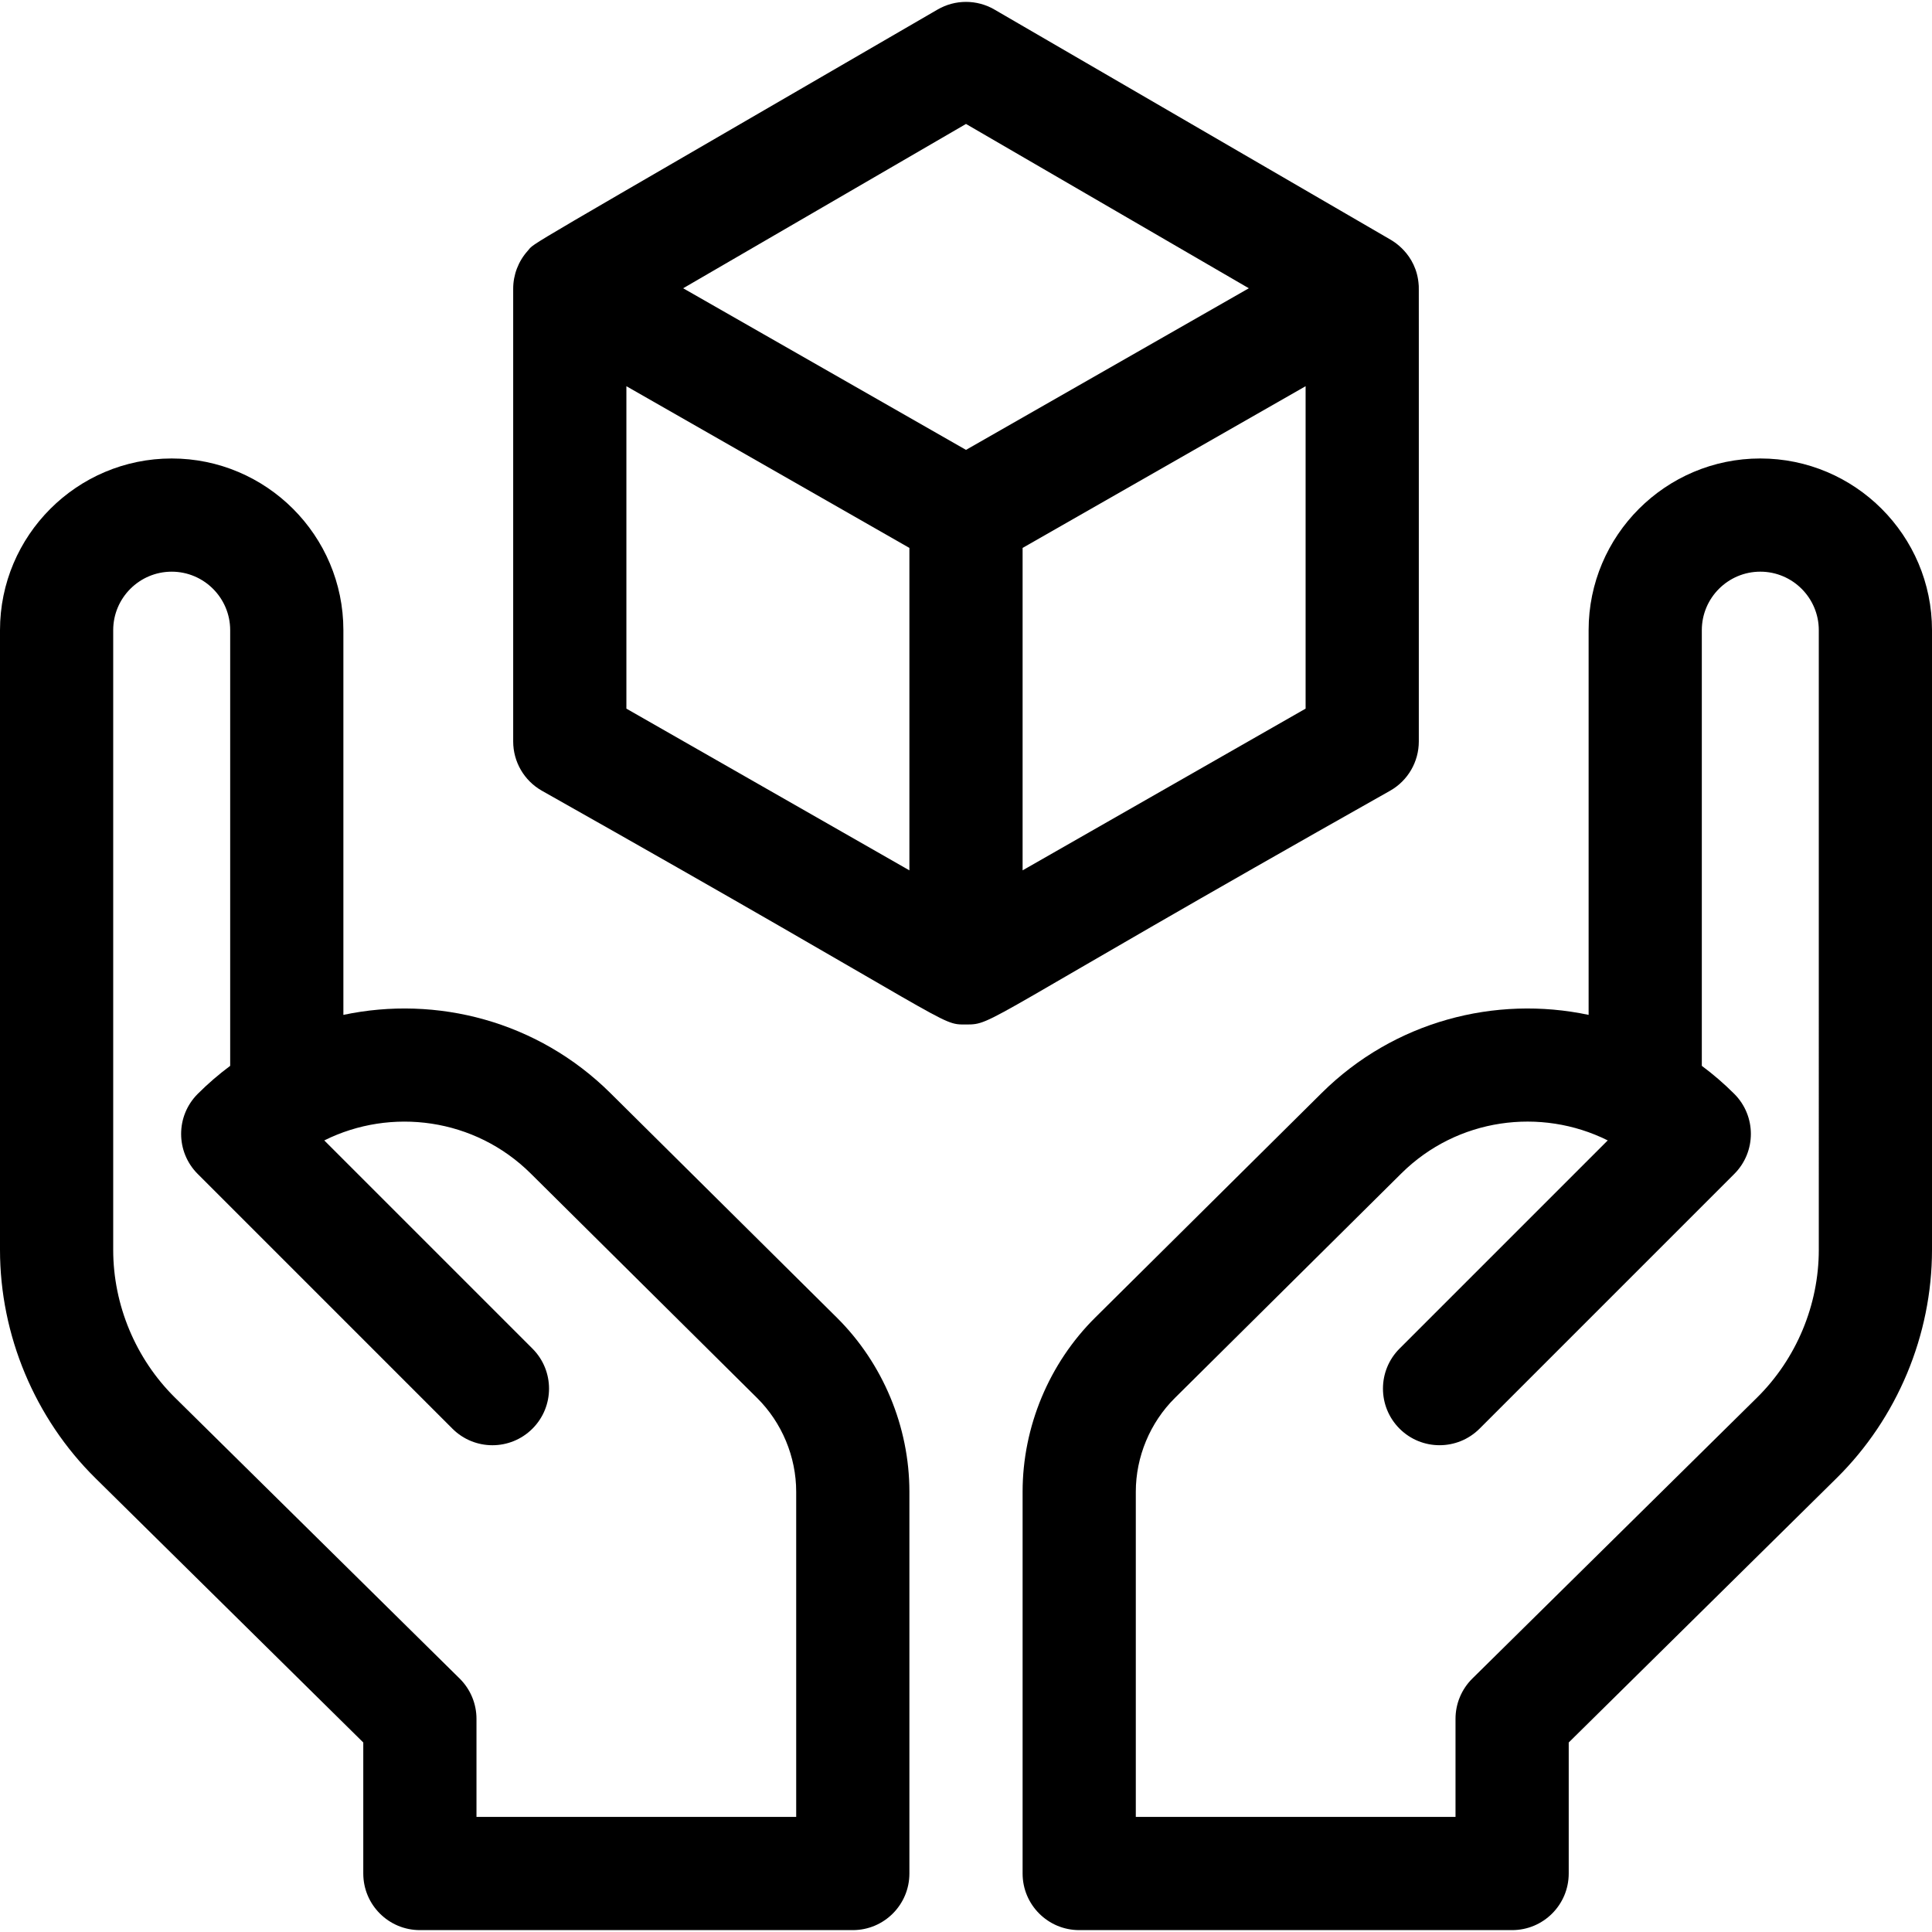 <svg id="Capa_1" enable-background="new 0 0 512 512" height="512" viewBox="0 0 512 512" width="512" xmlns="http://www.w3.org/2000/svg"><g><path d="m376 196.5c-.012-127.664.028-119.965-.031-120.921-.528-8.472-7.334-11.952-7.434-12.05l-105-61c-4.659-2.706-10.411-2.706-15.07 0-114.171 66.33-106.348 61.407-108.649 63.982-2.45 2.743-3.816 6.322-3.816 9.989v120c0 5.383 2.884 10.353 7.558 13.023 111.142 62.692 105.222 61.977 112.442 61.977 7.449 0 3.012-.25 112.442-61.977 4.674-2.67 7.558-7.64 7.558-13.023zm-120-163.652 74.955 43.545-74.955 42.831-74.955-42.831zm-90 69.5 75 42.857v85.448l-75-42.857zm180 85.447-75 42.857v-85.448l75-42.857z"/><path d="m161.747 289.662c-19.207-19.045-46.022-25.945-70.747-20.708v-101.954c0-25.089-20.411-45.5-45.5-45.5s-45.5 20.411-45.5 45.5v164.233c0 22.585 9.22 44.637 25.295 60.501l70.978 70.044v34.722c0 8.284 6.716 15 15 15h114.727c8.284 0 15-6.716 15-15v-101.166c0-17.212-7.01-34.035-19.232-46.156zm49.253 191.838h-84.727v-25.994c0-4.013-1.608-7.858-4.464-10.677l-75.441-74.449c-10.402-10.264-16.368-24.533-16.368-39.147v-164.233c0-8.547 6.953-15.5 15.5-15.5s15.5 6.953 15.5 15.5v115.462c-3.006 2.232-5.883 4.708-8.606 7.432-5.858 5.858-5.858 15.355 0 21.213l67.5 67.5c5.857 5.858 15.355 5.858 21.213 0s5.858-15.355 0-21.213l-55.172-55.172c17.719-8.834 39.892-5.928 54.689 8.744l60.021 59.516c6.582 6.526 10.356 15.585 10.356 24.854v86.164z"/><path d="m466.5 121.5c-25.089 0-45.5 20.411-45.5 45.5v101.954c-24.721-5.232-51.542 1.665-70.747 20.709l-60.021 59.517c-12.222 12.119-19.232 28.942-19.232 46.154v101.166c0 8.284 6.716 15 15 15h114.727c8.284 0 15-6.716 15-15v-34.722l70.978-70.044c16.075-15.864 25.295-37.916 25.295-60.501v-164.233c0-25.089-20.411-45.5-45.5-45.5zm15.5 209.733c0 14.614-5.966 28.883-16.368 39.147l-75.442 74.449c-2.856 2.819-4.464 6.664-4.464 10.677v25.994h-84.726v-86.166c0-9.268 3.774-18.327 10.355-24.853l60.021-59.516c14.796-14.673 36.967-17.581 54.688-8.744l-55.171 55.172c-5.858 5.858-5.858 15.355 0 21.213 5.857 5.858 15.355 5.858 21.213 0l67.5-67.5c5.858-5.858 5.858-15.355 0-21.213-2.723-2.723-5.601-5.2-8.606-7.432v-115.461c0-8.547 6.953-15.5 15.5-15.5s15.5 6.953 15.5 15.5z"/></g></svg>